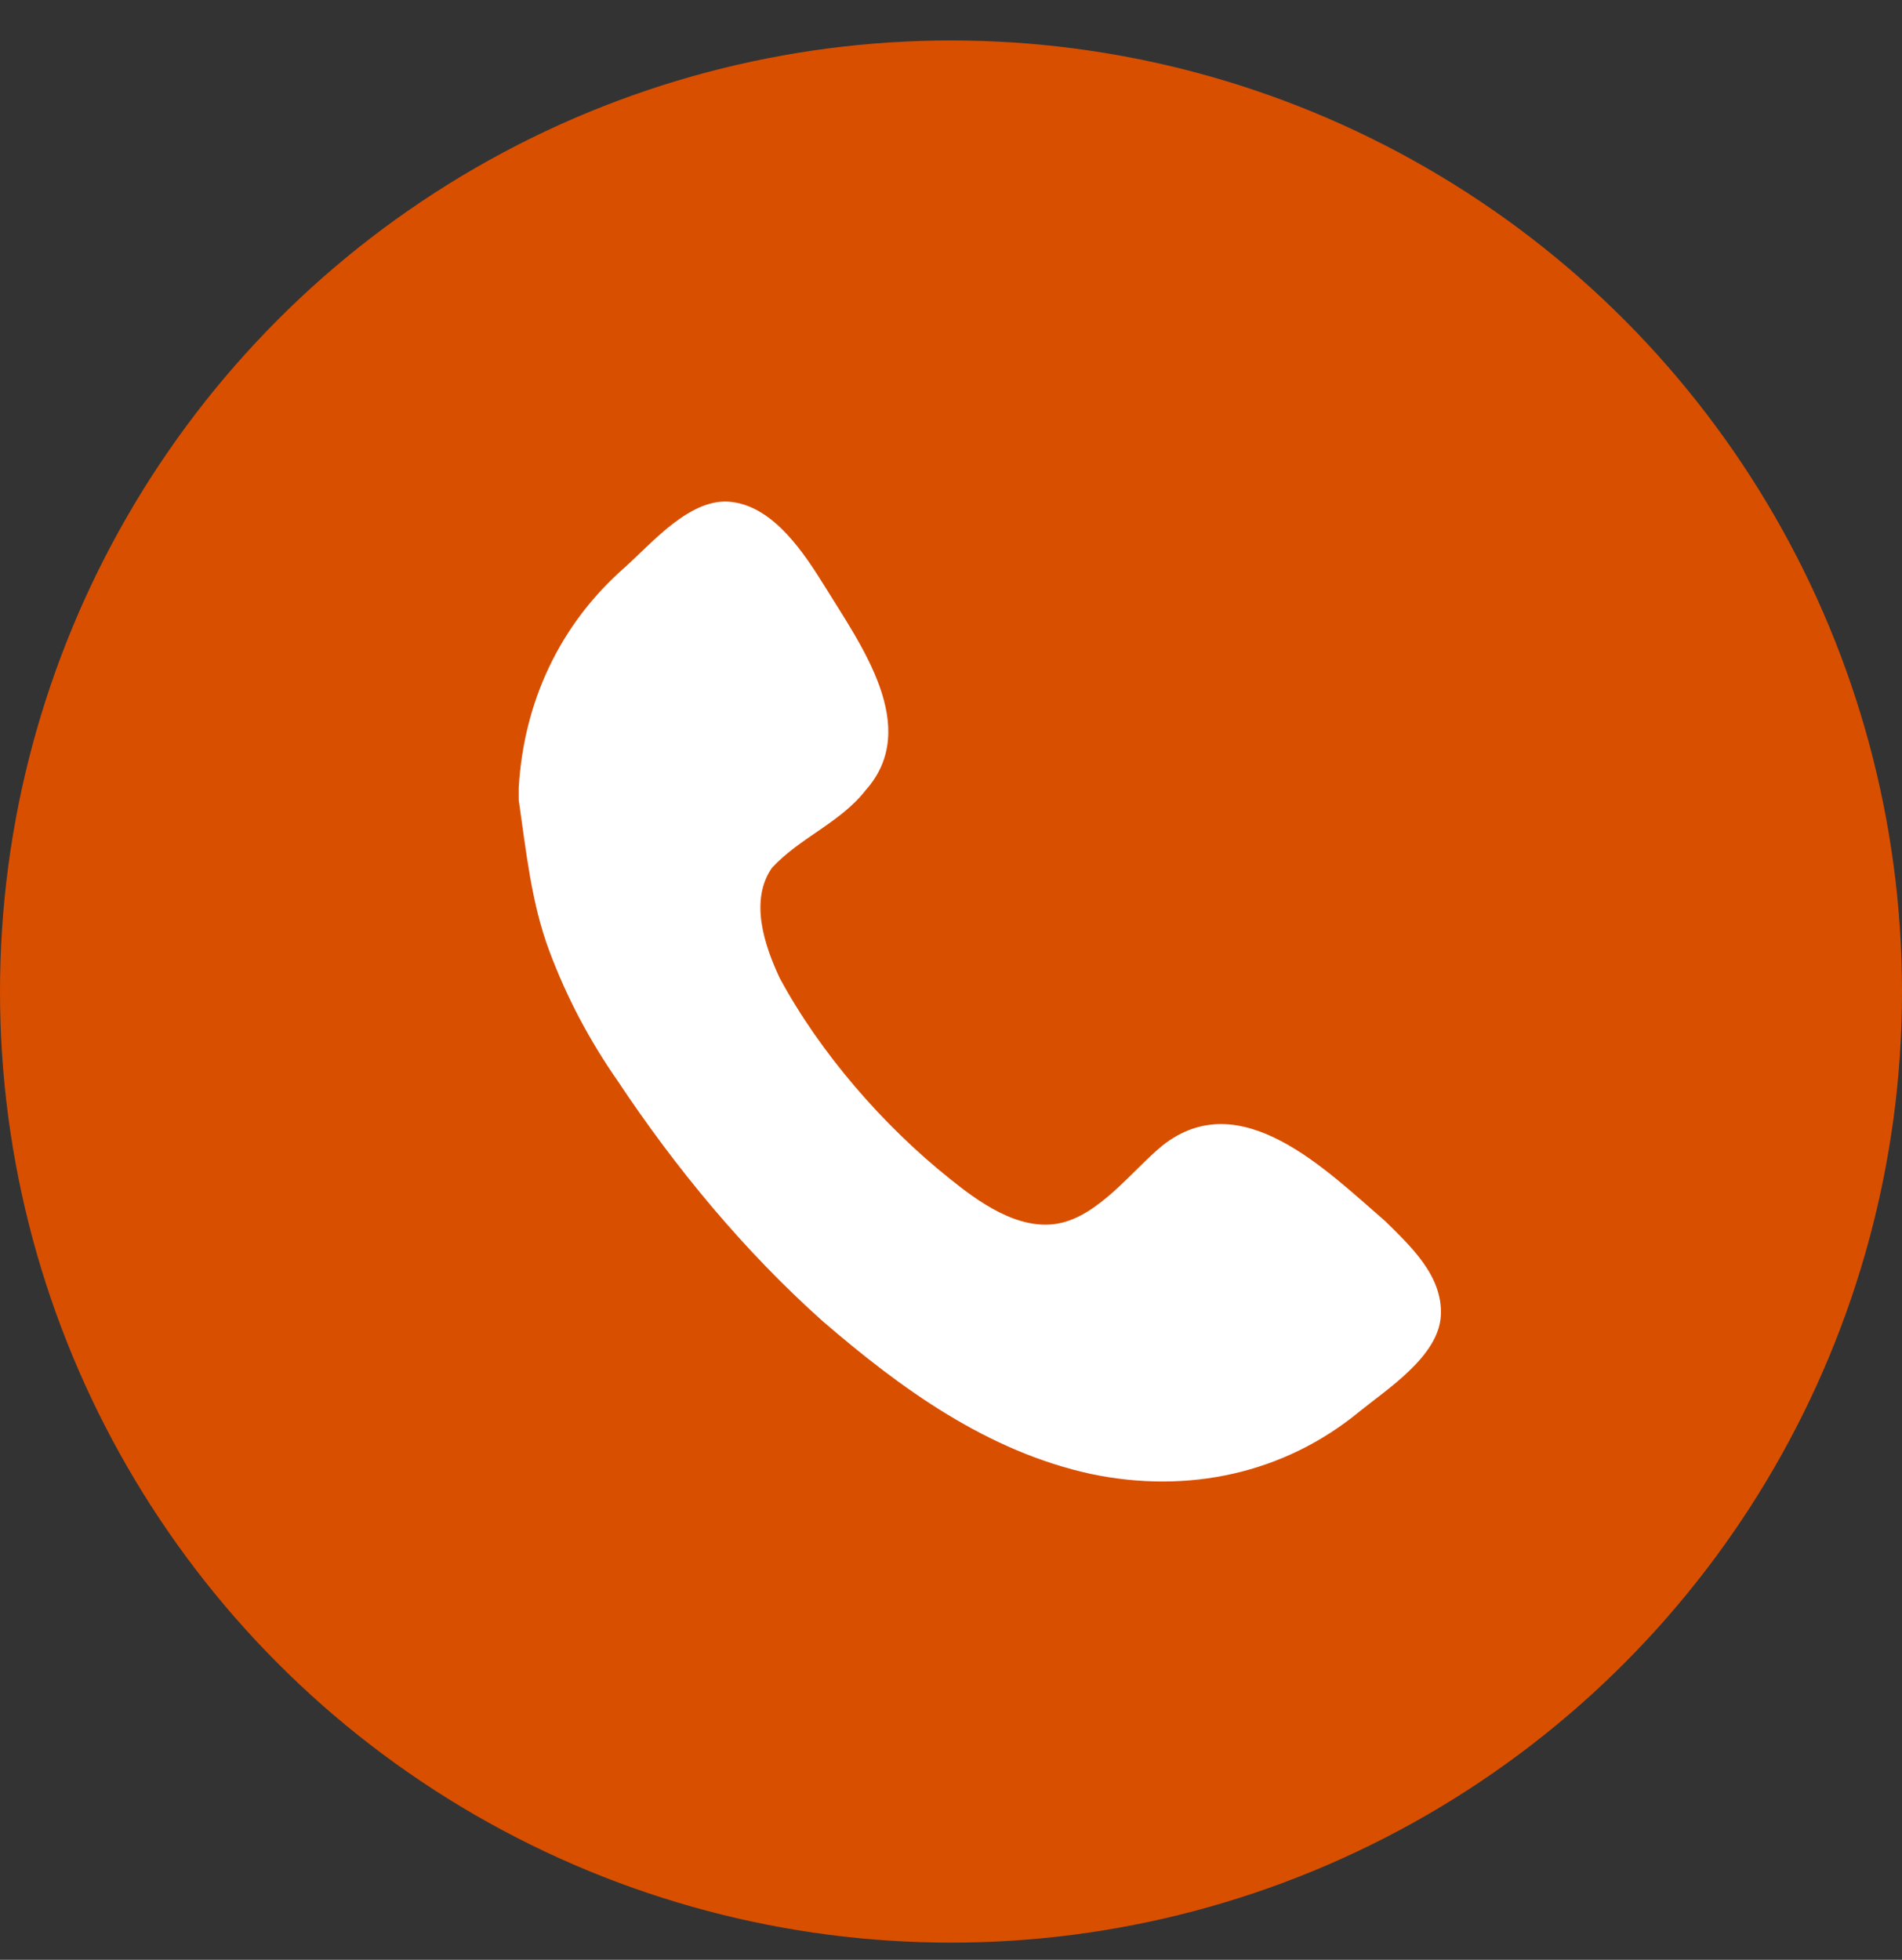 <?xml version="1.0" encoding="UTF-8"?> <svg xmlns="http://www.w3.org/2000/svg" width="33" height="34" viewBox="0 0 33 34" fill="none"><rect x="0" y="0" width="33" height="34" fill="#333333" stroke="none"/> <circle cx="16.5" cy="17.202" r="16.5" fill="#D94F00"></circle> <path d="M15.021 13.707C15.988 12.62 14.933 11.186 14.318 10.186C13.966 9.621 13.439 8.795 12.692 8.708C11.989 8.621 11.329 9.404 10.846 9.838C9.703 10.838 9.088 12.185 9 13.663C9 13.837 9 14.098 9 13.88C9.132 14.793 9.22 15.662 9.527 16.488C9.835 17.314 10.231 18.053 10.714 18.748C11.725 20.27 12.912 21.704 14.274 22.921C15.636 24.094 17.131 25.181 18.933 25.572C20.603 25.92 22.273 25.572 23.591 24.485C24.075 24.094 24.954 23.529 24.998 22.834C25.042 22.138 24.47 21.617 24.031 21.182C23.02 20.313 21.526 18.792 20.163 19.878C19.636 20.313 19.064 21.095 18.361 21.226C17.658 21.356 16.955 20.834 16.471 20.443C15.329 19.531 14.23 18.27 13.527 16.966C13.263 16.401 12.999 15.619 13.395 15.054C13.878 14.532 14.582 14.272 15.021 13.707Z" fill="white"></path> </svg> 